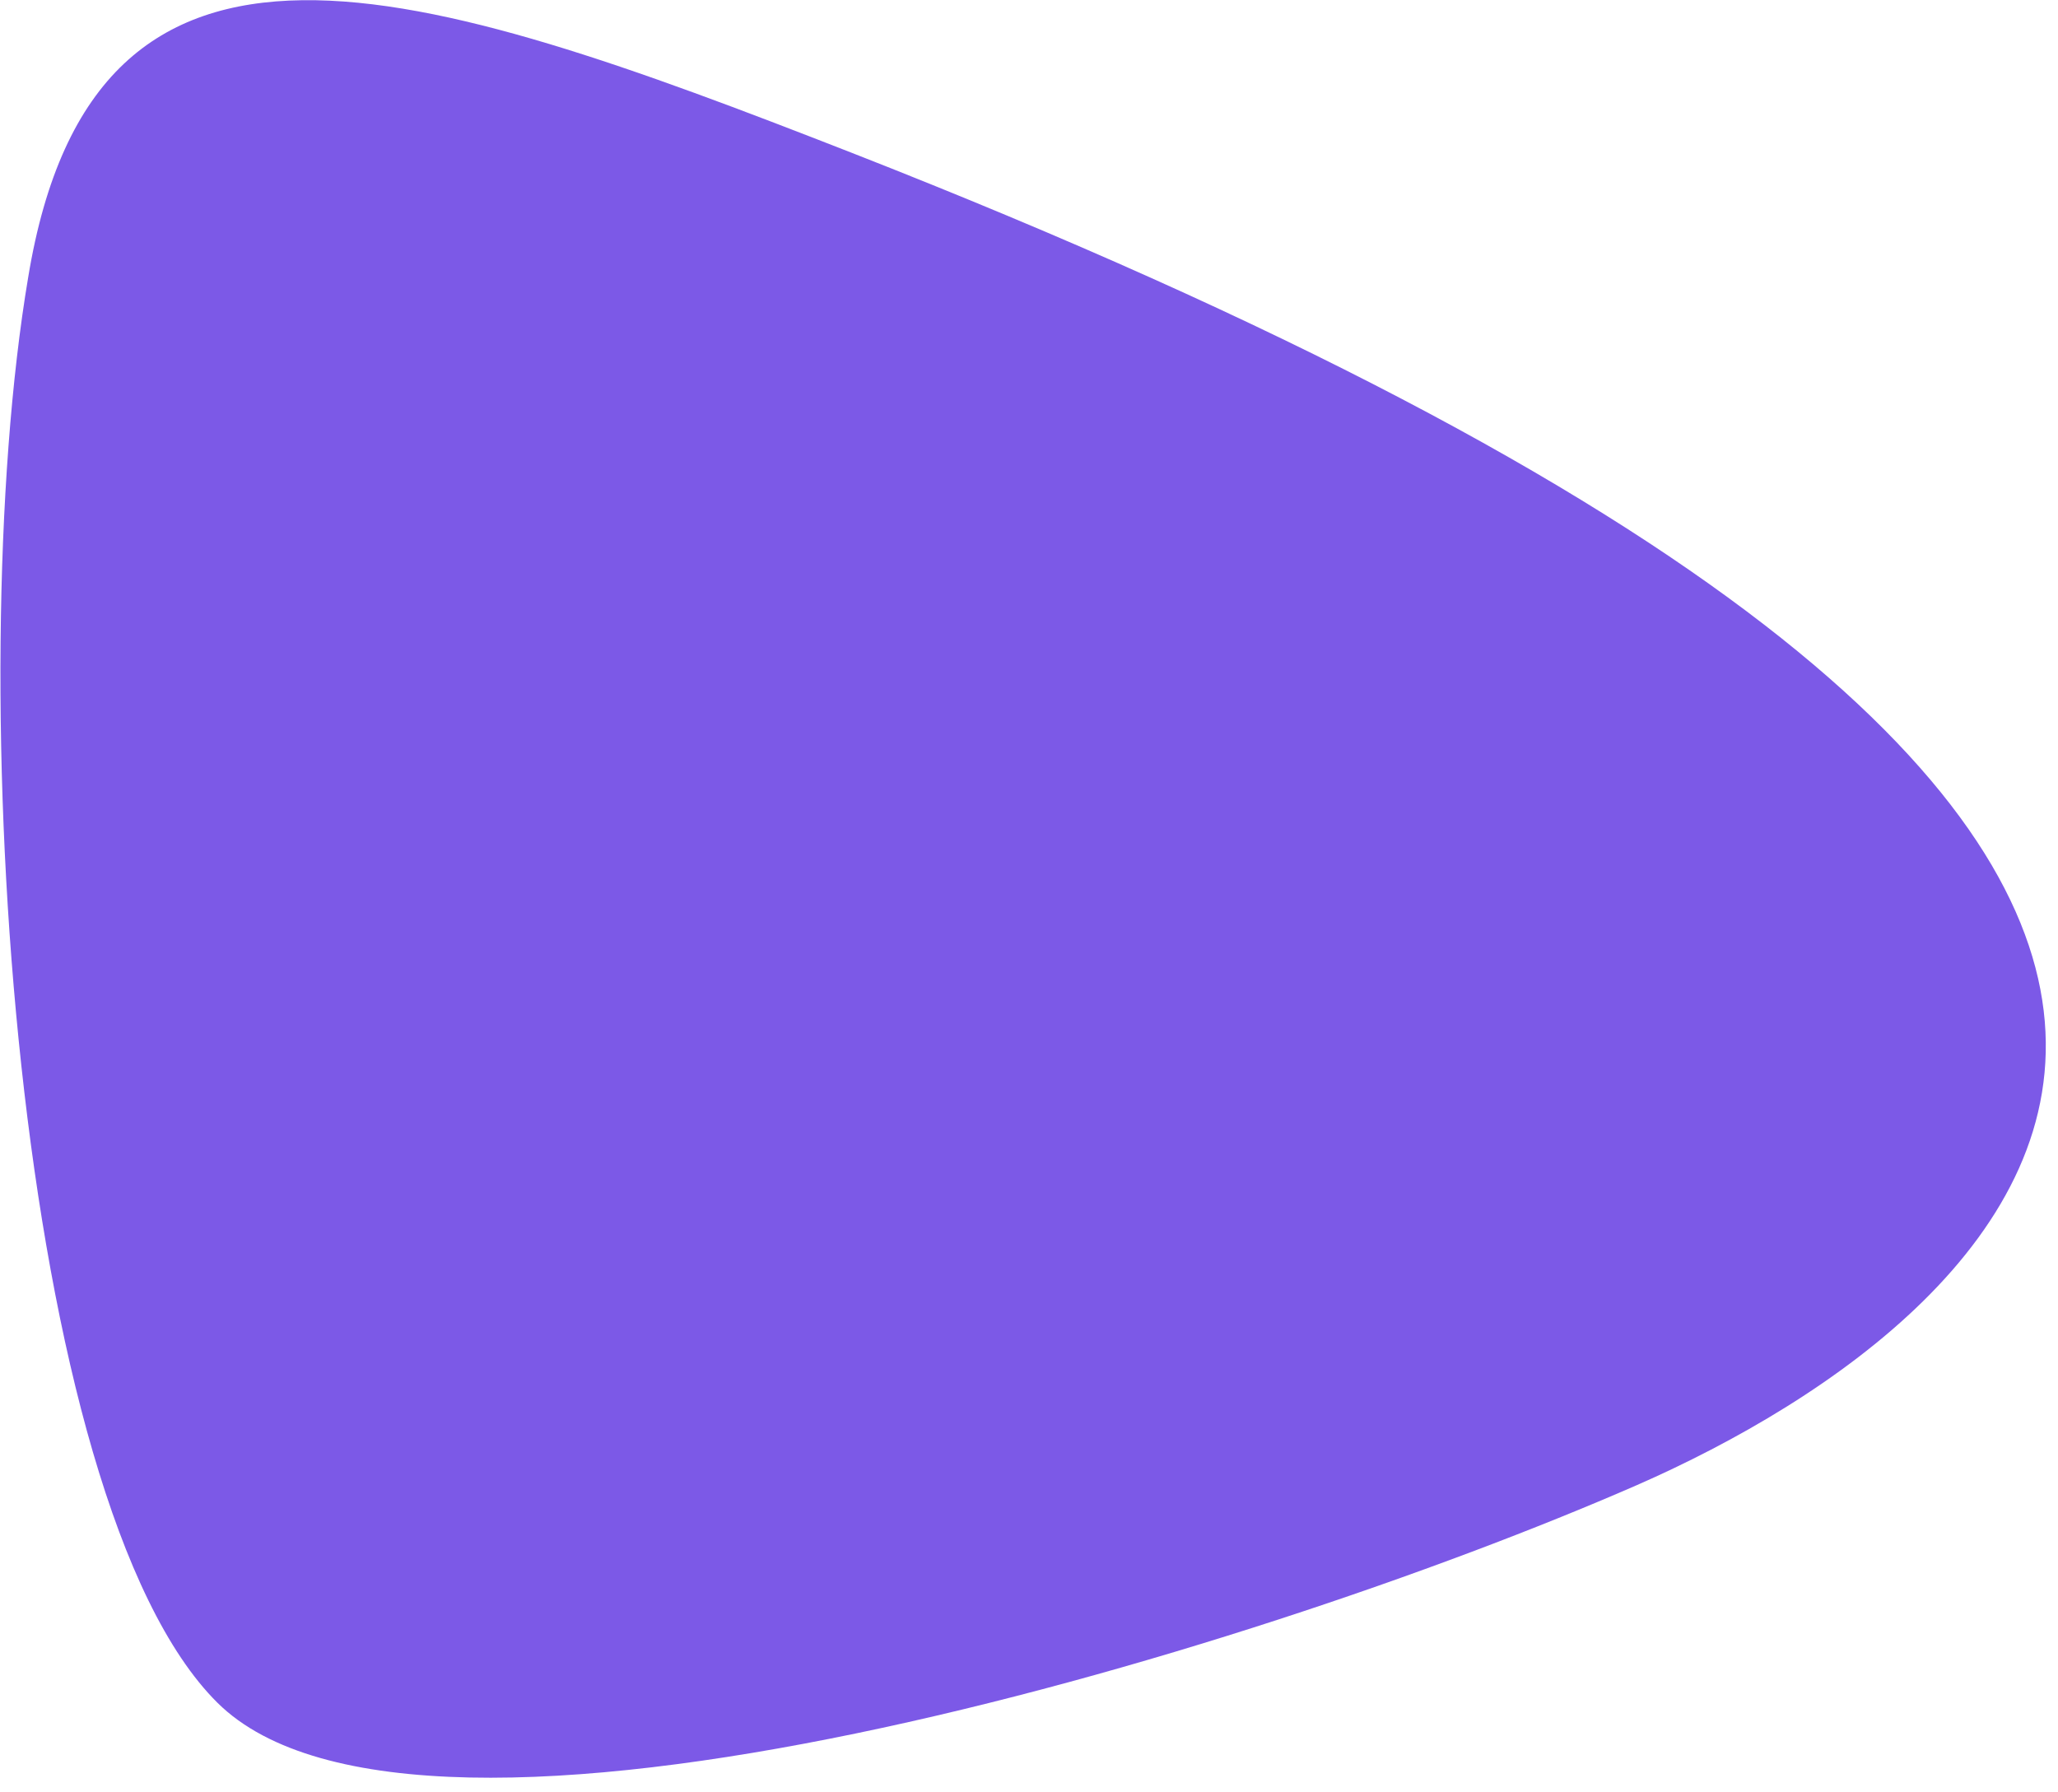 <?xml version="1.0" encoding="UTF-8"?> <svg xmlns="http://www.w3.org/2000/svg" width="124" height="108" viewBox="0 0 124 108" fill="none"><path d="M51.3 9.2C25.2 -1 5.7 -7.6 1.7 16.7C-2.4 41 0.9 90.5 13.1 102.6C25.3 114.7 75 99.8 98.6 89.5C122.1 79.2 156.3 50.3 51.3 9.2Z" fill="#7C59E7"></path></svg> 